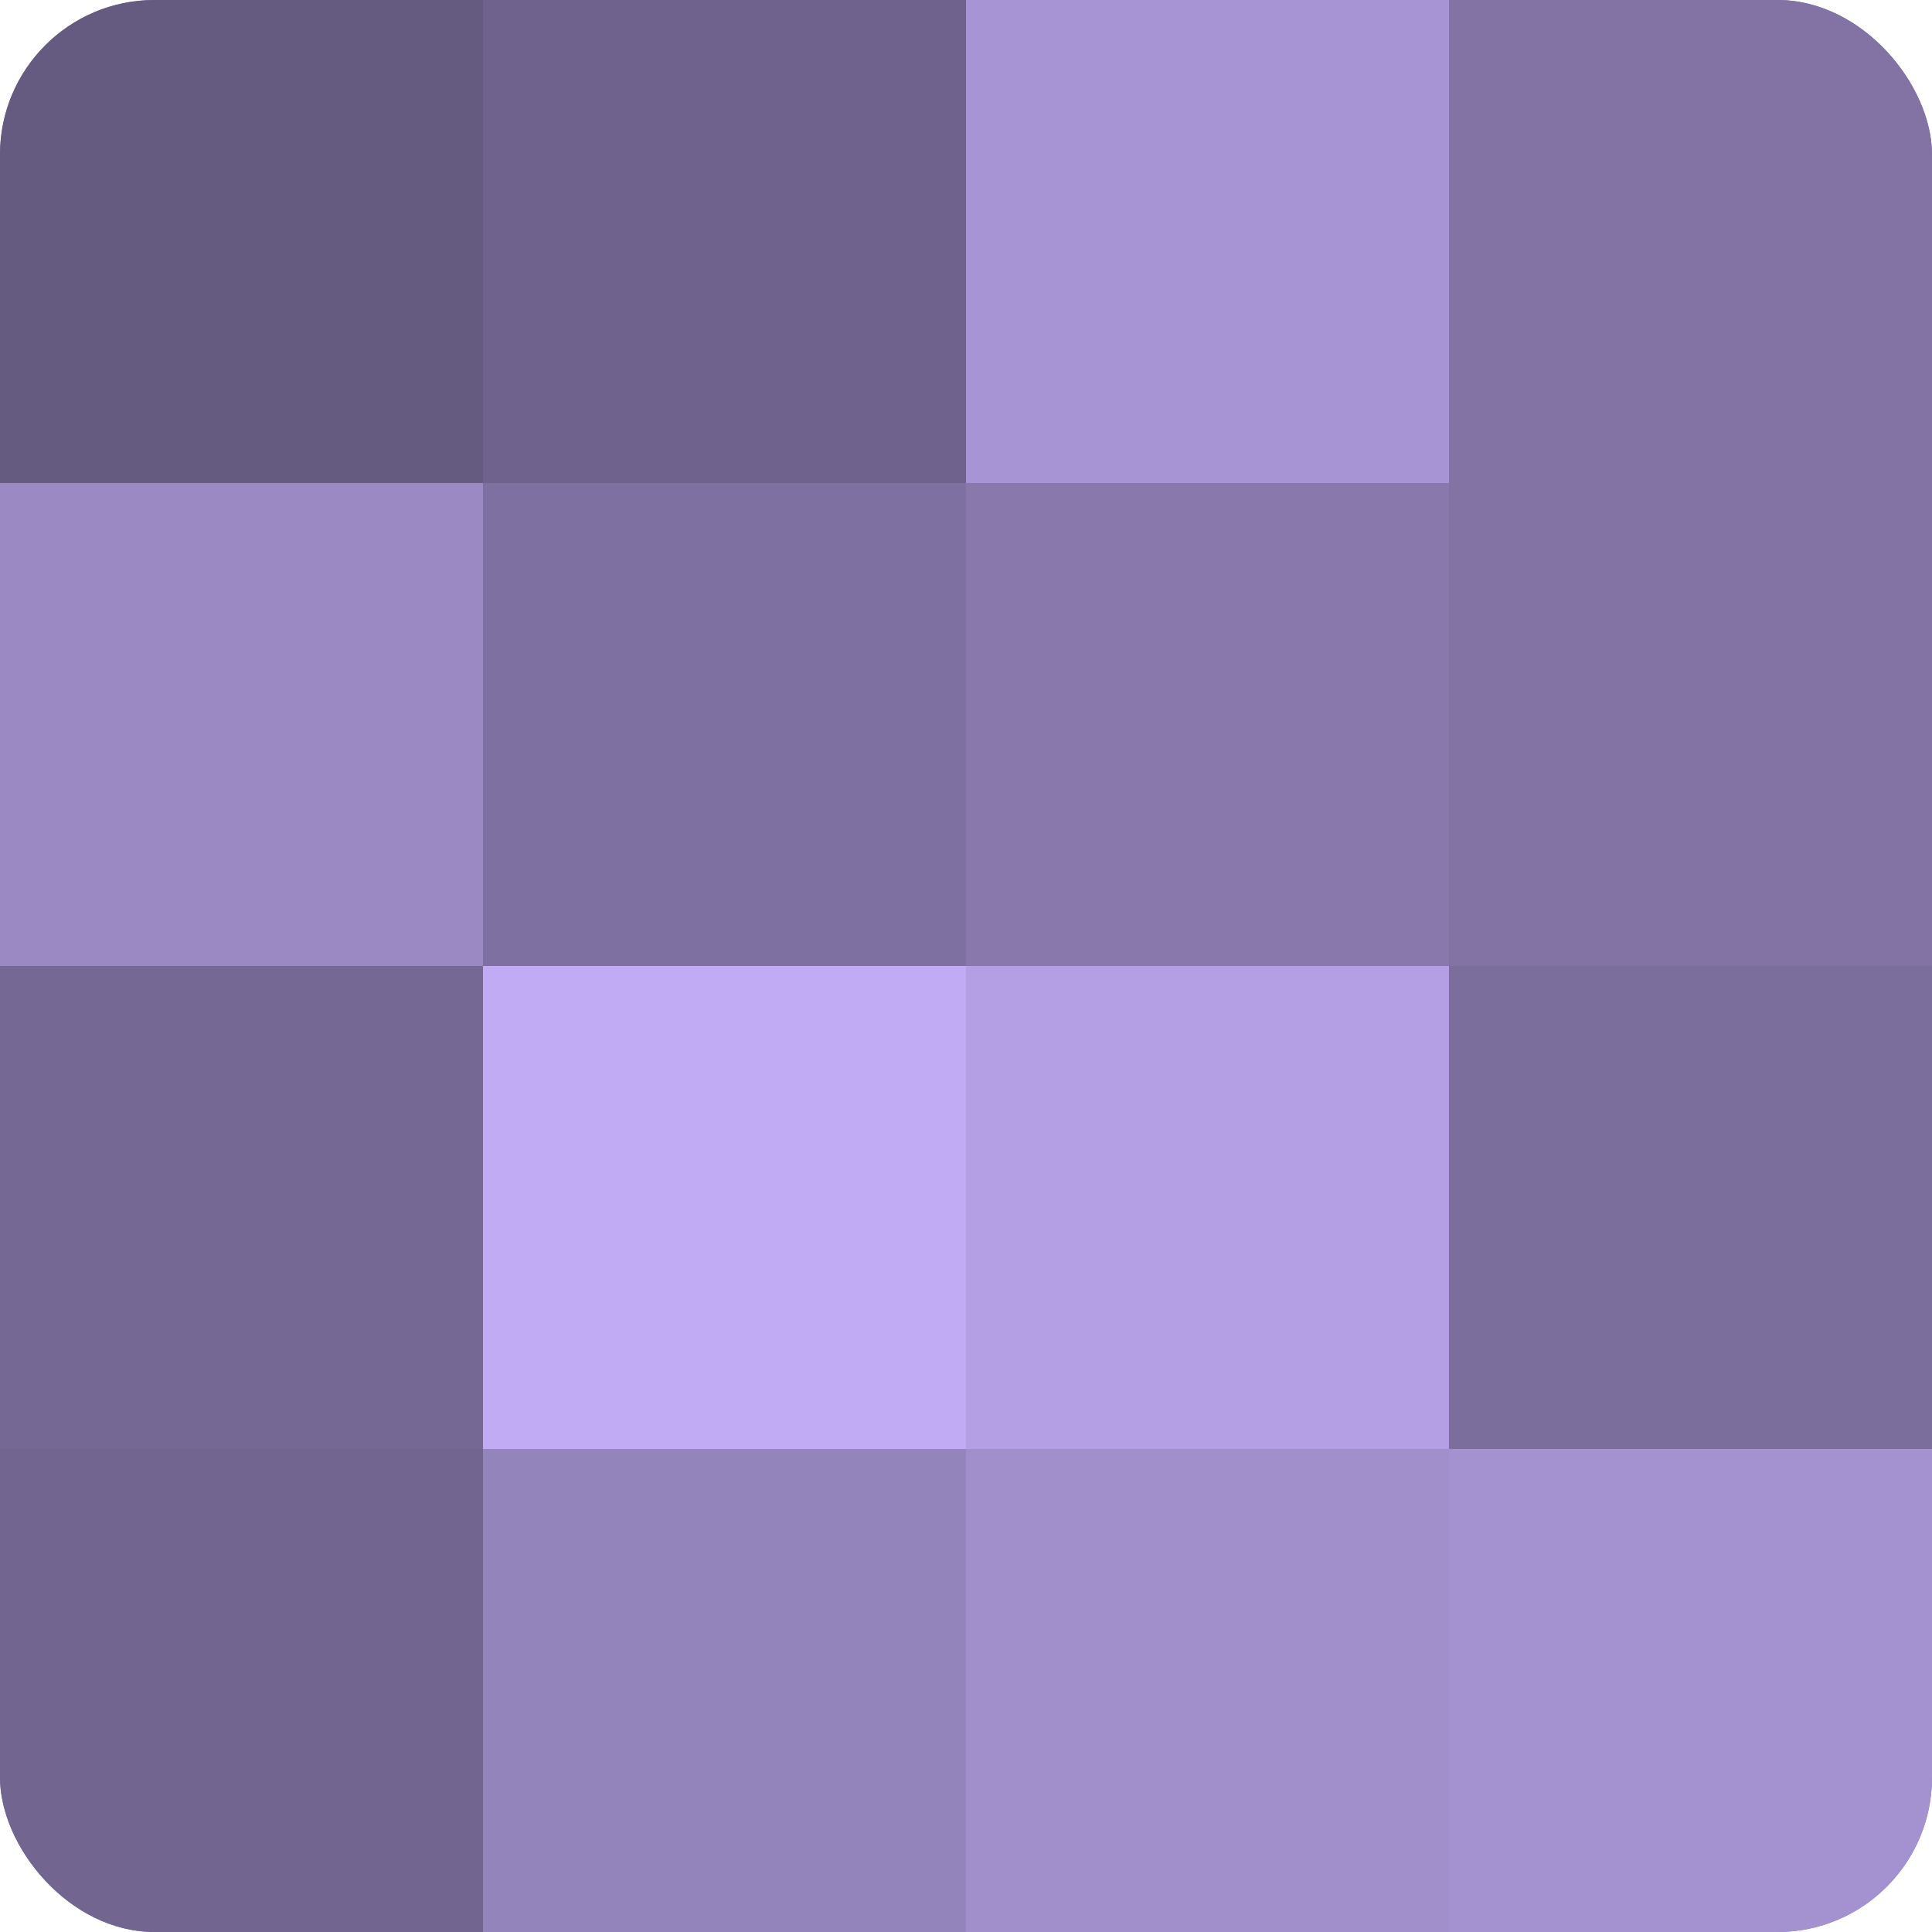 <?xml version="1.0" encoding="UTF-8"?>
<svg xmlns="http://www.w3.org/2000/svg" width="80" height="80" viewBox="0 0 100 100" preserveAspectRatio="xMidYMid meet"><defs><clipPath id="c" width="100" height="100"><rect width="100" height="100" rx="8" ry="8"/></clipPath></defs><g clip-path="url(#c)"><rect width="100" height="100" fill="#7e70a0"/><rect width="25" height="25" fill="#655a80"/><rect y="25" width="25" height="25" fill="#9b89c4"/><rect y="50" width="25" height="25" fill="#756894"/><rect y="75" width="25" height="25" fill="#726590"/><rect x="25" width="25" height="25" fill="#6f628c"/><rect x="25" y="25" width="25" height="25" fill="#7e70a0"/><rect x="25" y="50" width="25" height="25" fill="#c1abf4"/><rect x="25" y="75" width="25" height="25" fill="#9484bc"/><rect x="50" width="25" height="25" fill="#a794d4"/><rect x="50" y="25" width="25" height="25" fill="#8878ac"/><rect x="50" y="50" width="25" height="25" fill="#b49fe4"/><rect x="50" y="75" width="25" height="25" fill="#a18fcc"/><rect x="75" width="25" height="25" fill="#8273a4"/><rect x="75" y="25" width="25" height="25" fill="#8273a4"/><rect x="75" y="50" width="25" height="25" fill="#7b6d9c"/><rect x="75" y="75" width="25" height="25" fill="#a492d0"/></g></svg>
